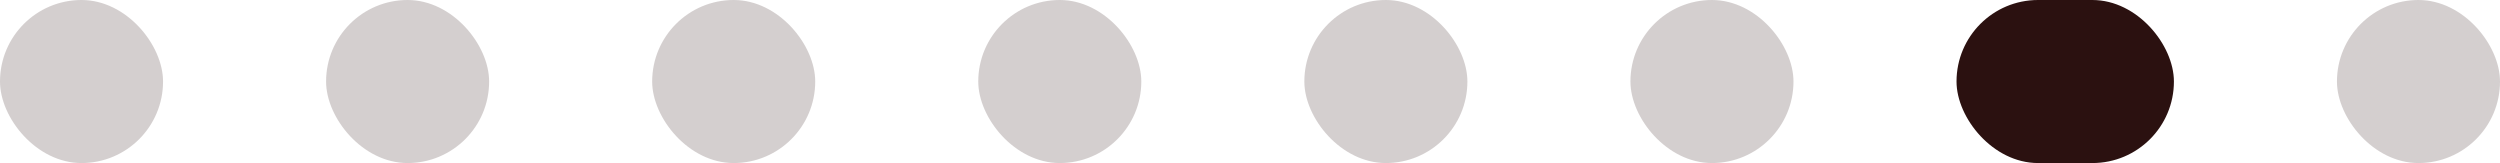 <?xml version="1.0" encoding="UTF-8"?> <svg xmlns="http://www.w3.org/2000/svg" width="92" height="6" viewBox="0 0 92 6" fill="none"><rect opacity="0.2" width="6" height="6" rx="3" fill="#2B1110"></rect><rect opacity="0.2" x="12" width="6" height="6" rx="3" fill="#2B1110"></rect><rect opacity="0.2" x="24" width="6" height="6" rx="3" fill="#2B1110"></rect><rect opacity="0.2" x="36" width="6" height="6" rx="3" fill="#2B1110"></rect><rect opacity="0.2" x="48" width="6" height="6" rx="3" fill="#2B1110"></rect><rect opacity="0.2" x="60" width="6" height="6" rx="3" fill="#2B1110"></rect><rect x="72" width="8" height="6" rx="3" fill="#2B1110"></rect><rect opacity="0.2" x="86" width="6" height="6" rx="3" fill="#2B1110"></rect></svg> 
